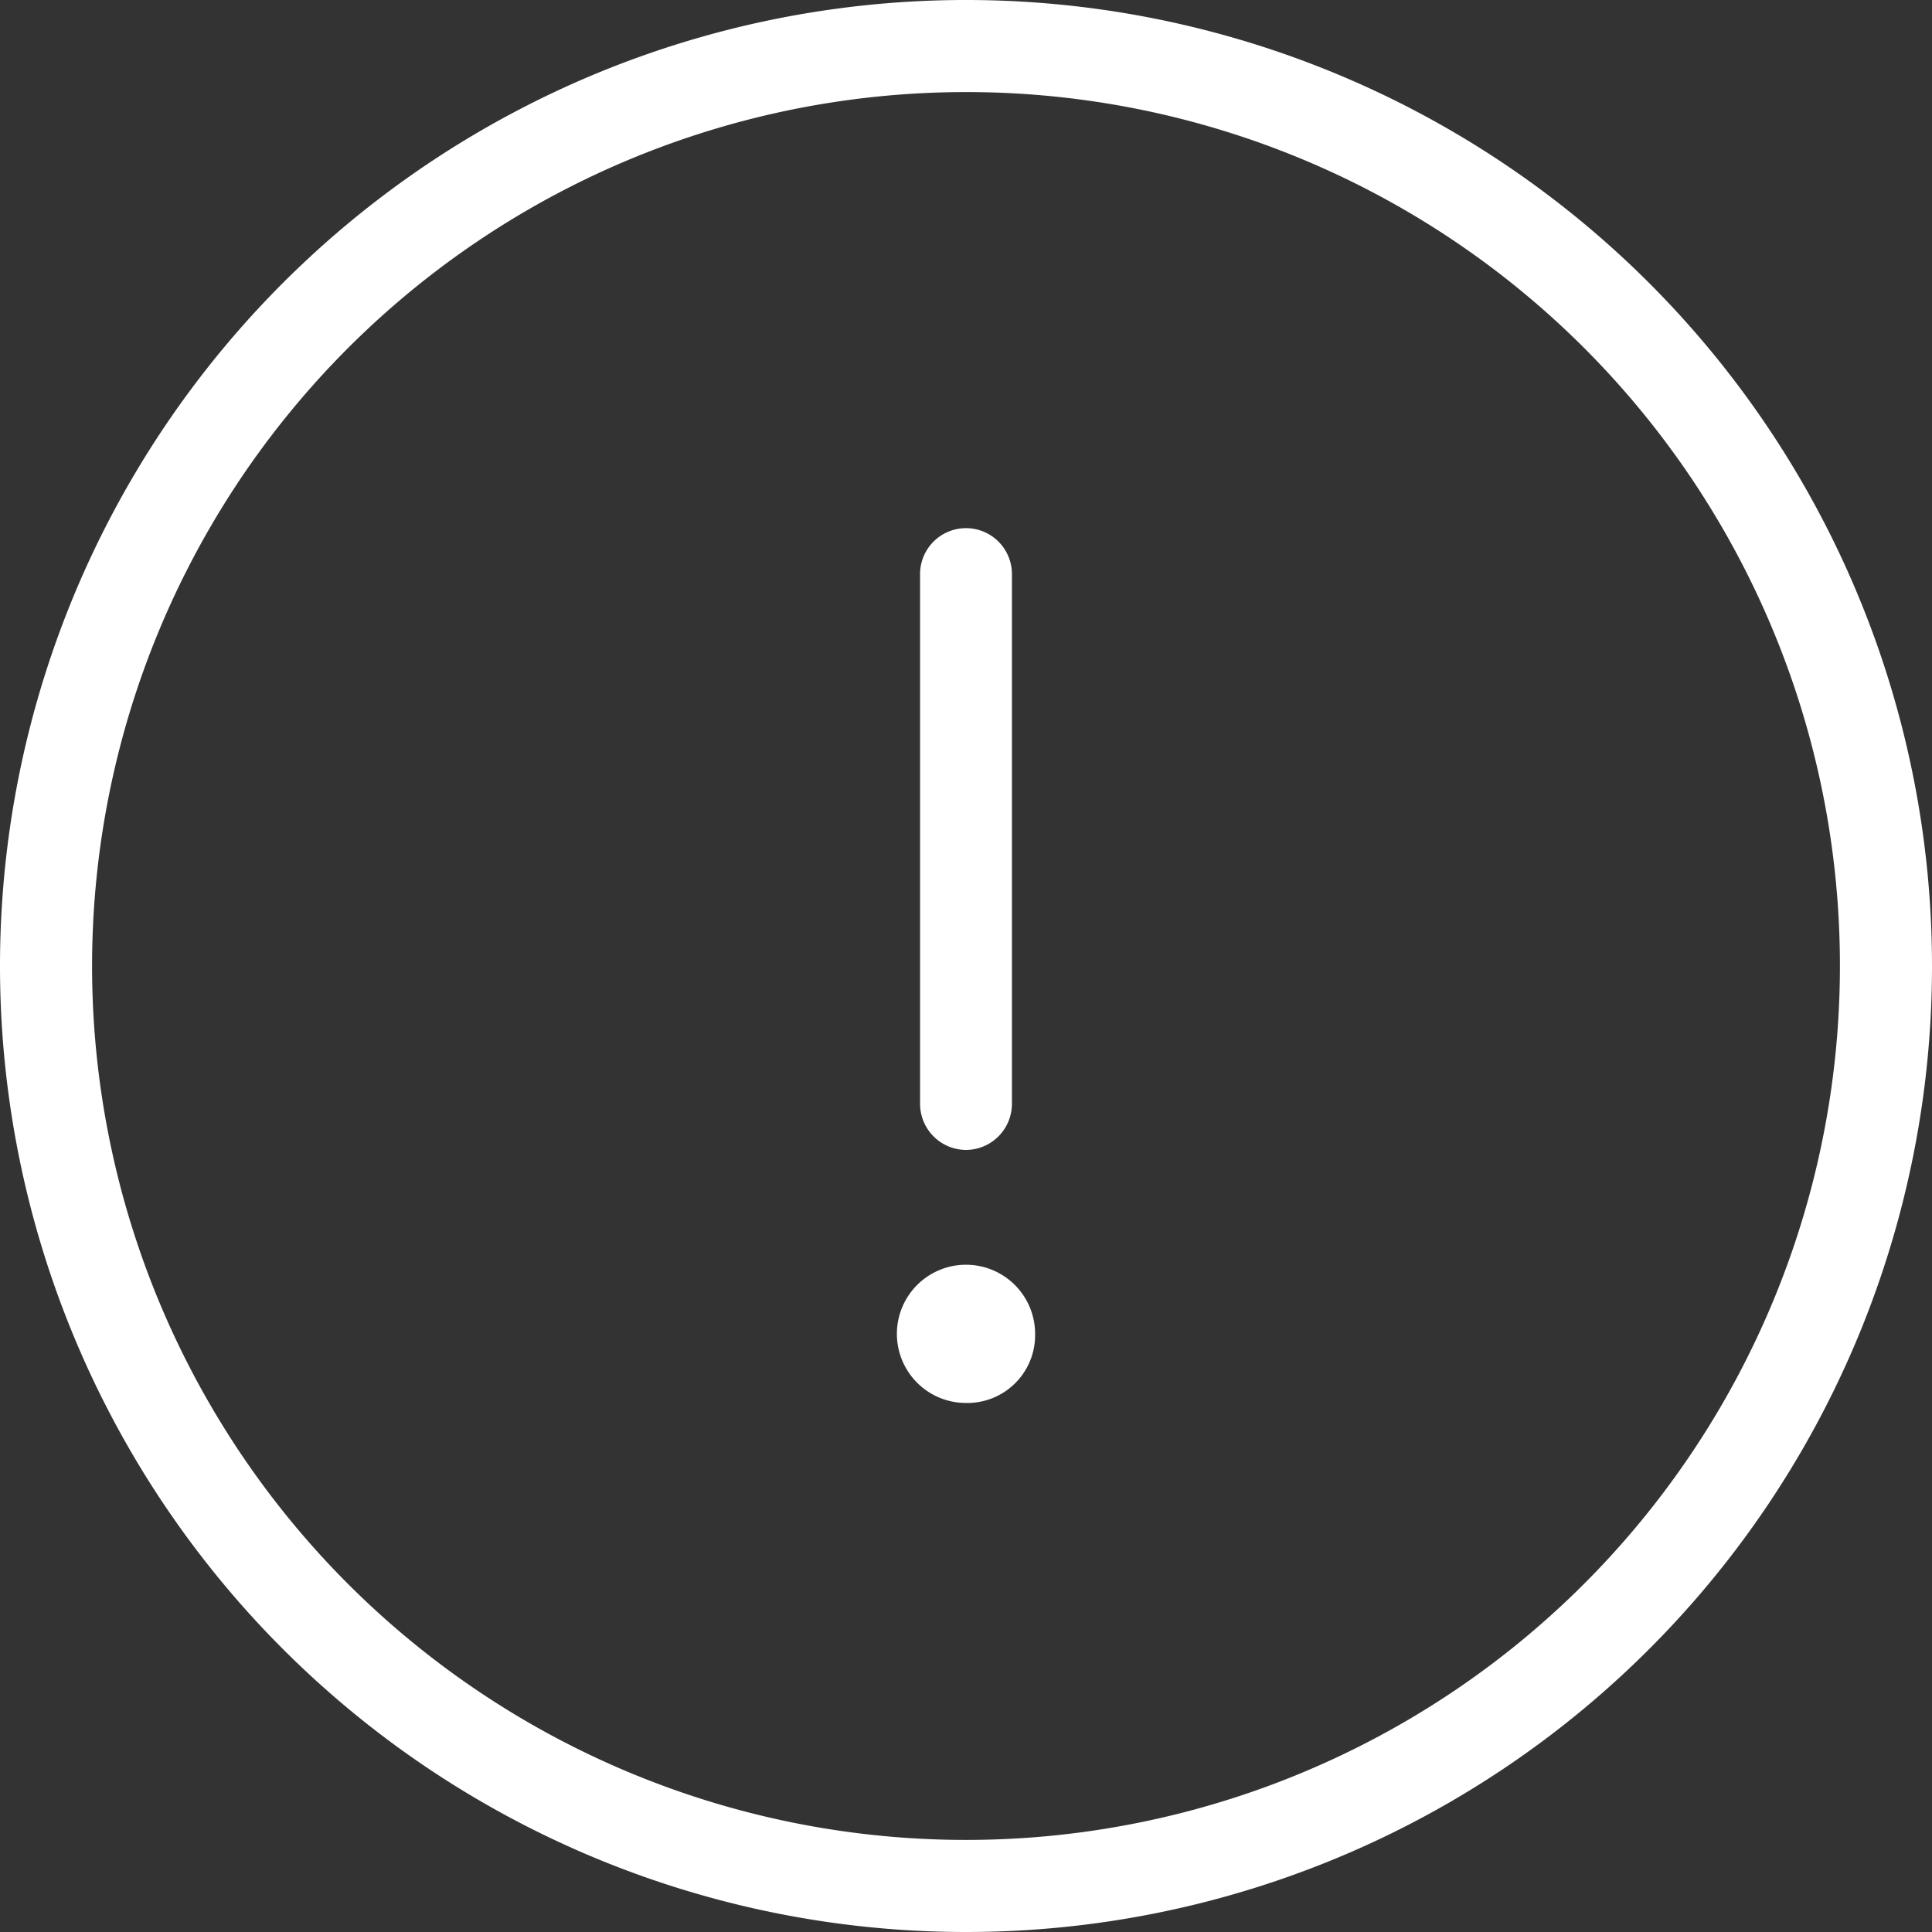 <svg id="Laag_1" data-name="Laag 1" xmlns="http://www.w3.org/2000/svg" viewBox="0 0 87.5 87.5"><rect x="0" y="0" width="87.5" height="87.5" fill="#333333" stroke="none"/><defs><style>.cls-1{fill:#fff}</style></defs><path class="cls-1" d="M50 9.38A39.58 39.58 0 1089.58 49 39.56 39.56 0 0050 9.38zm0 83.33A43.75 43.75 0 1193.75 49 43.74 43.74 0 0150 92.71z" transform="translate(-6.25 -5.21)"/><path class="cls-1" d="M50 57.29a2.09 2.09 0 01-2.08-2.08v-24a2.08 2.08 0 114.16 0v24A2.09 2.09 0 0150 57.29zm2.08 8.34a2.08 2.08 0 11-4.16 0 2.08 2.08 0 114.16 0" transform="translate(-6.25 -5.21)"/><path class="cls-1" d="M50 64.58a1 1 0 101 1 1 1 0 00-1-1zm0 4.17a3.13 3.13 0 113.13-3.12A3.07 3.07 0 0150 68.75z" transform="translate(-6.25 -5.21)"/></svg>